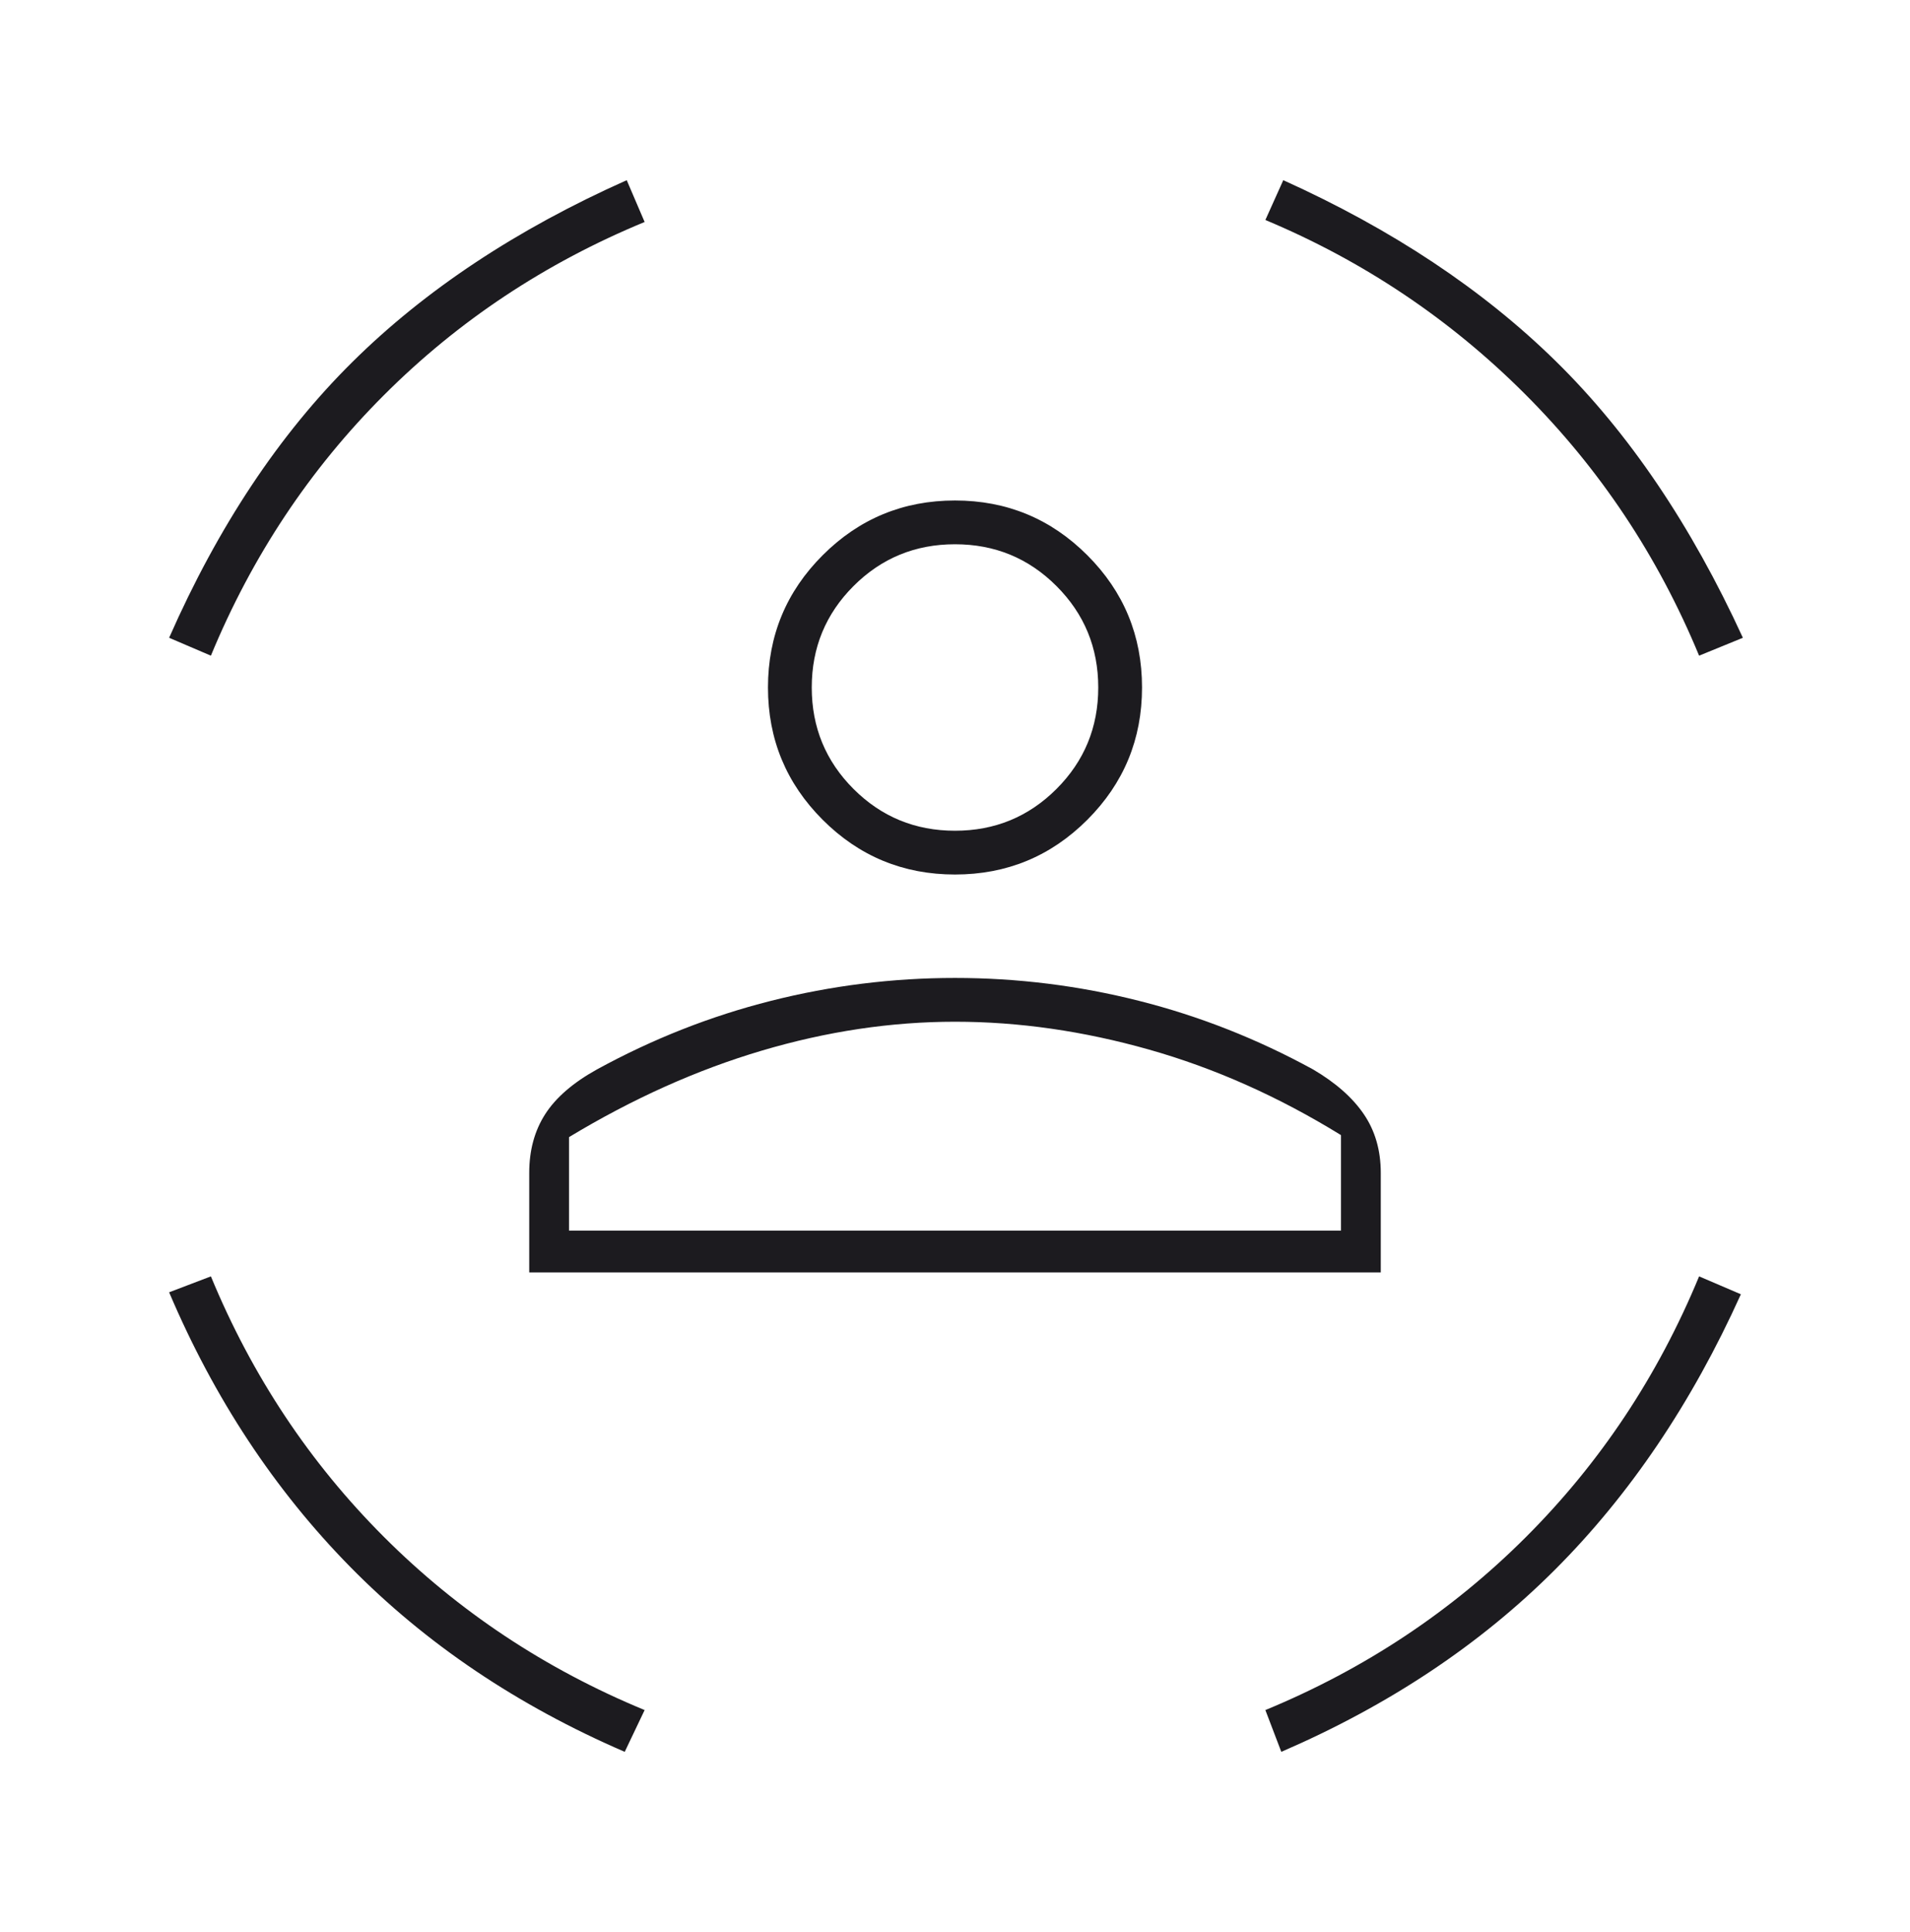 <svg width="86" height="87" viewBox="0 0 86 87" fill="none" xmlns="http://www.w3.org/2000/svg">
<mask id="mask0_88_1525" style="mask-type:alpha" maskUnits="userSpaceOnUse" x="0" y="0" width="86" height="87">
<rect y="0.5" width="86" height="86" fill="#D9D9D9"/>
</mask>
<g mask="url(#mask0_88_1525)">
<path d="M43 39.379C40.671 39.379 38.685 38.558 37.043 36.916C35.4 35.273 34.579 33.287 34.579 30.958C34.579 28.629 35.4 26.643 37.043 25.001C38.685 23.359 40.671 22.537 43 22.537C45.329 22.537 47.315 23.359 48.957 25.001C50.6 26.643 51.421 28.629 51.421 30.958C51.421 33.287 50.6 35.273 48.957 36.916C47.315 38.558 45.329 39.379 43 39.379ZM43 37.408C44.792 37.408 46.315 36.781 47.569 35.527C48.823 34.273 49.45 32.75 49.45 30.958C49.45 29.167 48.823 27.644 47.569 26.39C46.315 25.135 44.792 24.508 43 24.508C41.208 24.508 39.685 25.135 38.431 26.39C37.177 27.644 36.55 29.167 36.55 30.958C36.55 32.75 37.177 34.273 38.431 35.527C39.685 36.781 41.208 37.408 43 37.408ZM23.829 57.296V52.817C23.829 51.801 24.068 50.92 24.546 50.174C25.024 49.427 25.8 48.755 26.875 48.158C29.383 46.785 31.996 45.754 34.714 45.068C37.431 44.381 40.193 44.037 43 44.037C45.807 44.037 48.569 44.381 51.286 45.068C54.004 45.754 56.617 46.785 59.125 48.158C60.14 48.755 60.902 49.427 61.409 50.174C61.917 50.92 62.171 51.801 62.171 52.817V57.296H23.829ZM43 46.008C40.133 46.008 37.237 46.441 34.31 47.307C31.384 48.173 28.488 49.472 25.621 51.204V55.414H60.379V51.114C57.572 49.383 54.691 48.099 51.734 47.262C48.778 46.426 45.867 46.008 43 46.008ZM76.504 29.525C74.653 25.046 72.04 21.119 68.666 17.745C65.291 14.37 61.394 11.758 56.975 9.906L57.781 8.114C62.678 10.324 66.769 13.042 70.054 16.267C73.339 19.492 76.146 23.642 78.475 28.719L76.504 29.525ZM9.496 29.525L7.615 28.719C9.824 23.702 12.572 19.566 15.856 16.311C19.141 13.056 23.262 10.324 28.219 8.114L29.025 9.996C24.546 11.847 20.634 14.445 17.29 17.79C13.945 21.134 11.347 25.046 9.496 29.525ZM28.129 78.885C23.292 76.795 19.171 74.018 15.767 70.554C12.363 67.09 9.645 62.969 7.615 58.192L9.496 57.475C11.347 61.954 13.945 65.866 17.29 69.21C20.634 72.555 24.546 75.153 29.025 77.004L28.129 78.885ZM57.692 78.885L56.975 77.004C61.454 75.153 65.366 72.555 68.71 69.21C72.055 65.866 74.653 61.954 76.504 57.475L78.385 58.281C76.176 63.178 73.384 67.314 70.009 70.689C66.635 74.063 62.529 76.795 57.692 78.885Z" fill="#1C1B1F"/>
</g>
</svg>
